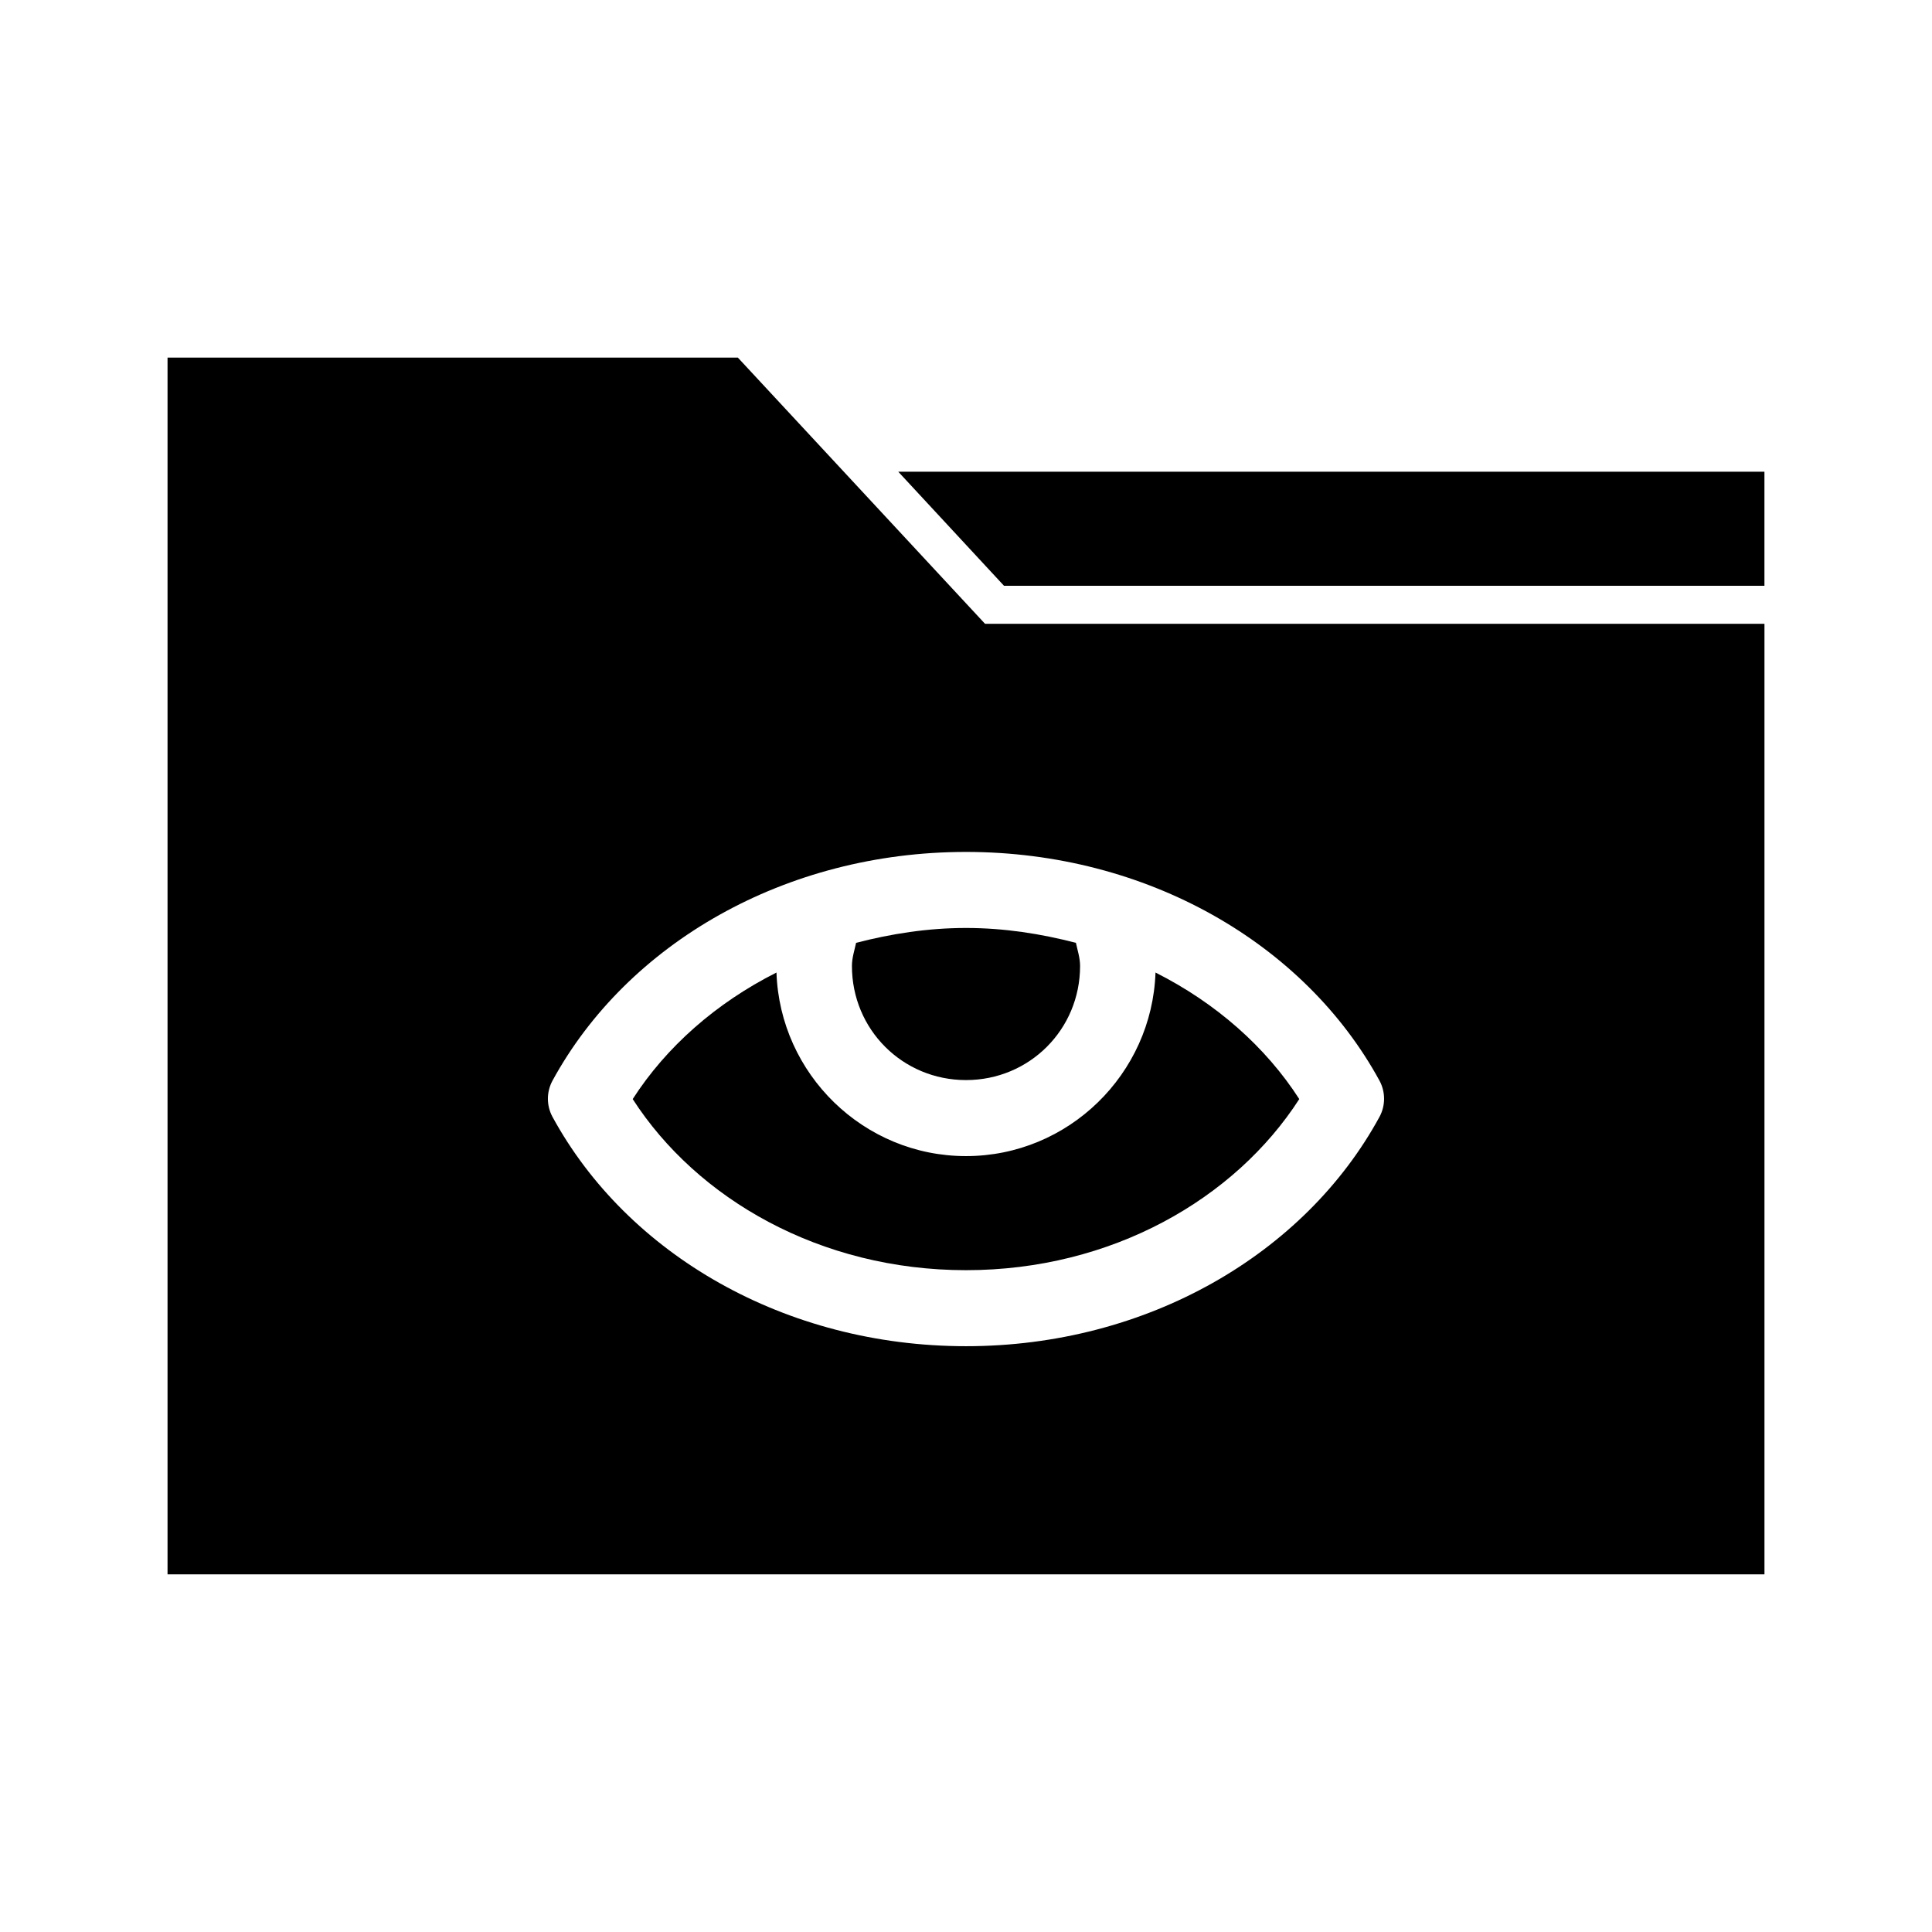 <?xml version="1.0" encoding="UTF-8"?>
<!-- Uploaded to: SVG Repo, www.svgrepo.com, Generator: SVG Repo Mixer Tools -->
<svg fill="#000000" width="800px" height="800px" version="1.1" viewBox="144 144 512 512" xmlns="http://www.w3.org/2000/svg">
 <path d="m188.4 238.78v322.44h423.2v-251.91h-206.56l-65.496-70.535h-151.14zm193.65 30.23 28.023 30.23h201.52v-30.23zm17.949 100.76c47.922 0 89.746 24.254 109.58 60.613 1.621 2.996 1.621 6.609 0 9.602-19.82 36.387-61.633 60.773-109.58 60.773s-89.758-24.387-109.58-60.773c-1.625-2.992-1.625-6.606 0-9.602 19.836-36.363 61.66-60.613 109.58-60.613zm0 20.152c-10.191 0-19.871 1.547-29.125 3.938-0.434 2.035-1.102 3.973-1.102 6.141 0 16.812 13.414 30.23 30.23 30.23 16.812 0 30.23-13.414 30.23-30.23 0-2.168-0.668-4.106-1.102-6.141-9.254-2.391-18.934-3.938-29.125-3.938zm-50.223 11.809c-16.02 8.074-29.219 19.719-38.102 33.535 17.035 26.445 49.691 45.344 88.324 45.344s71.289-18.898 88.324-45.344c-8.883-13.812-22.082-25.461-38.102-33.535-0.918 26.914-23.098 48.648-50.223 48.648-27.129 0-49.305-21.734-50.223-48.648z"/>
</svg>